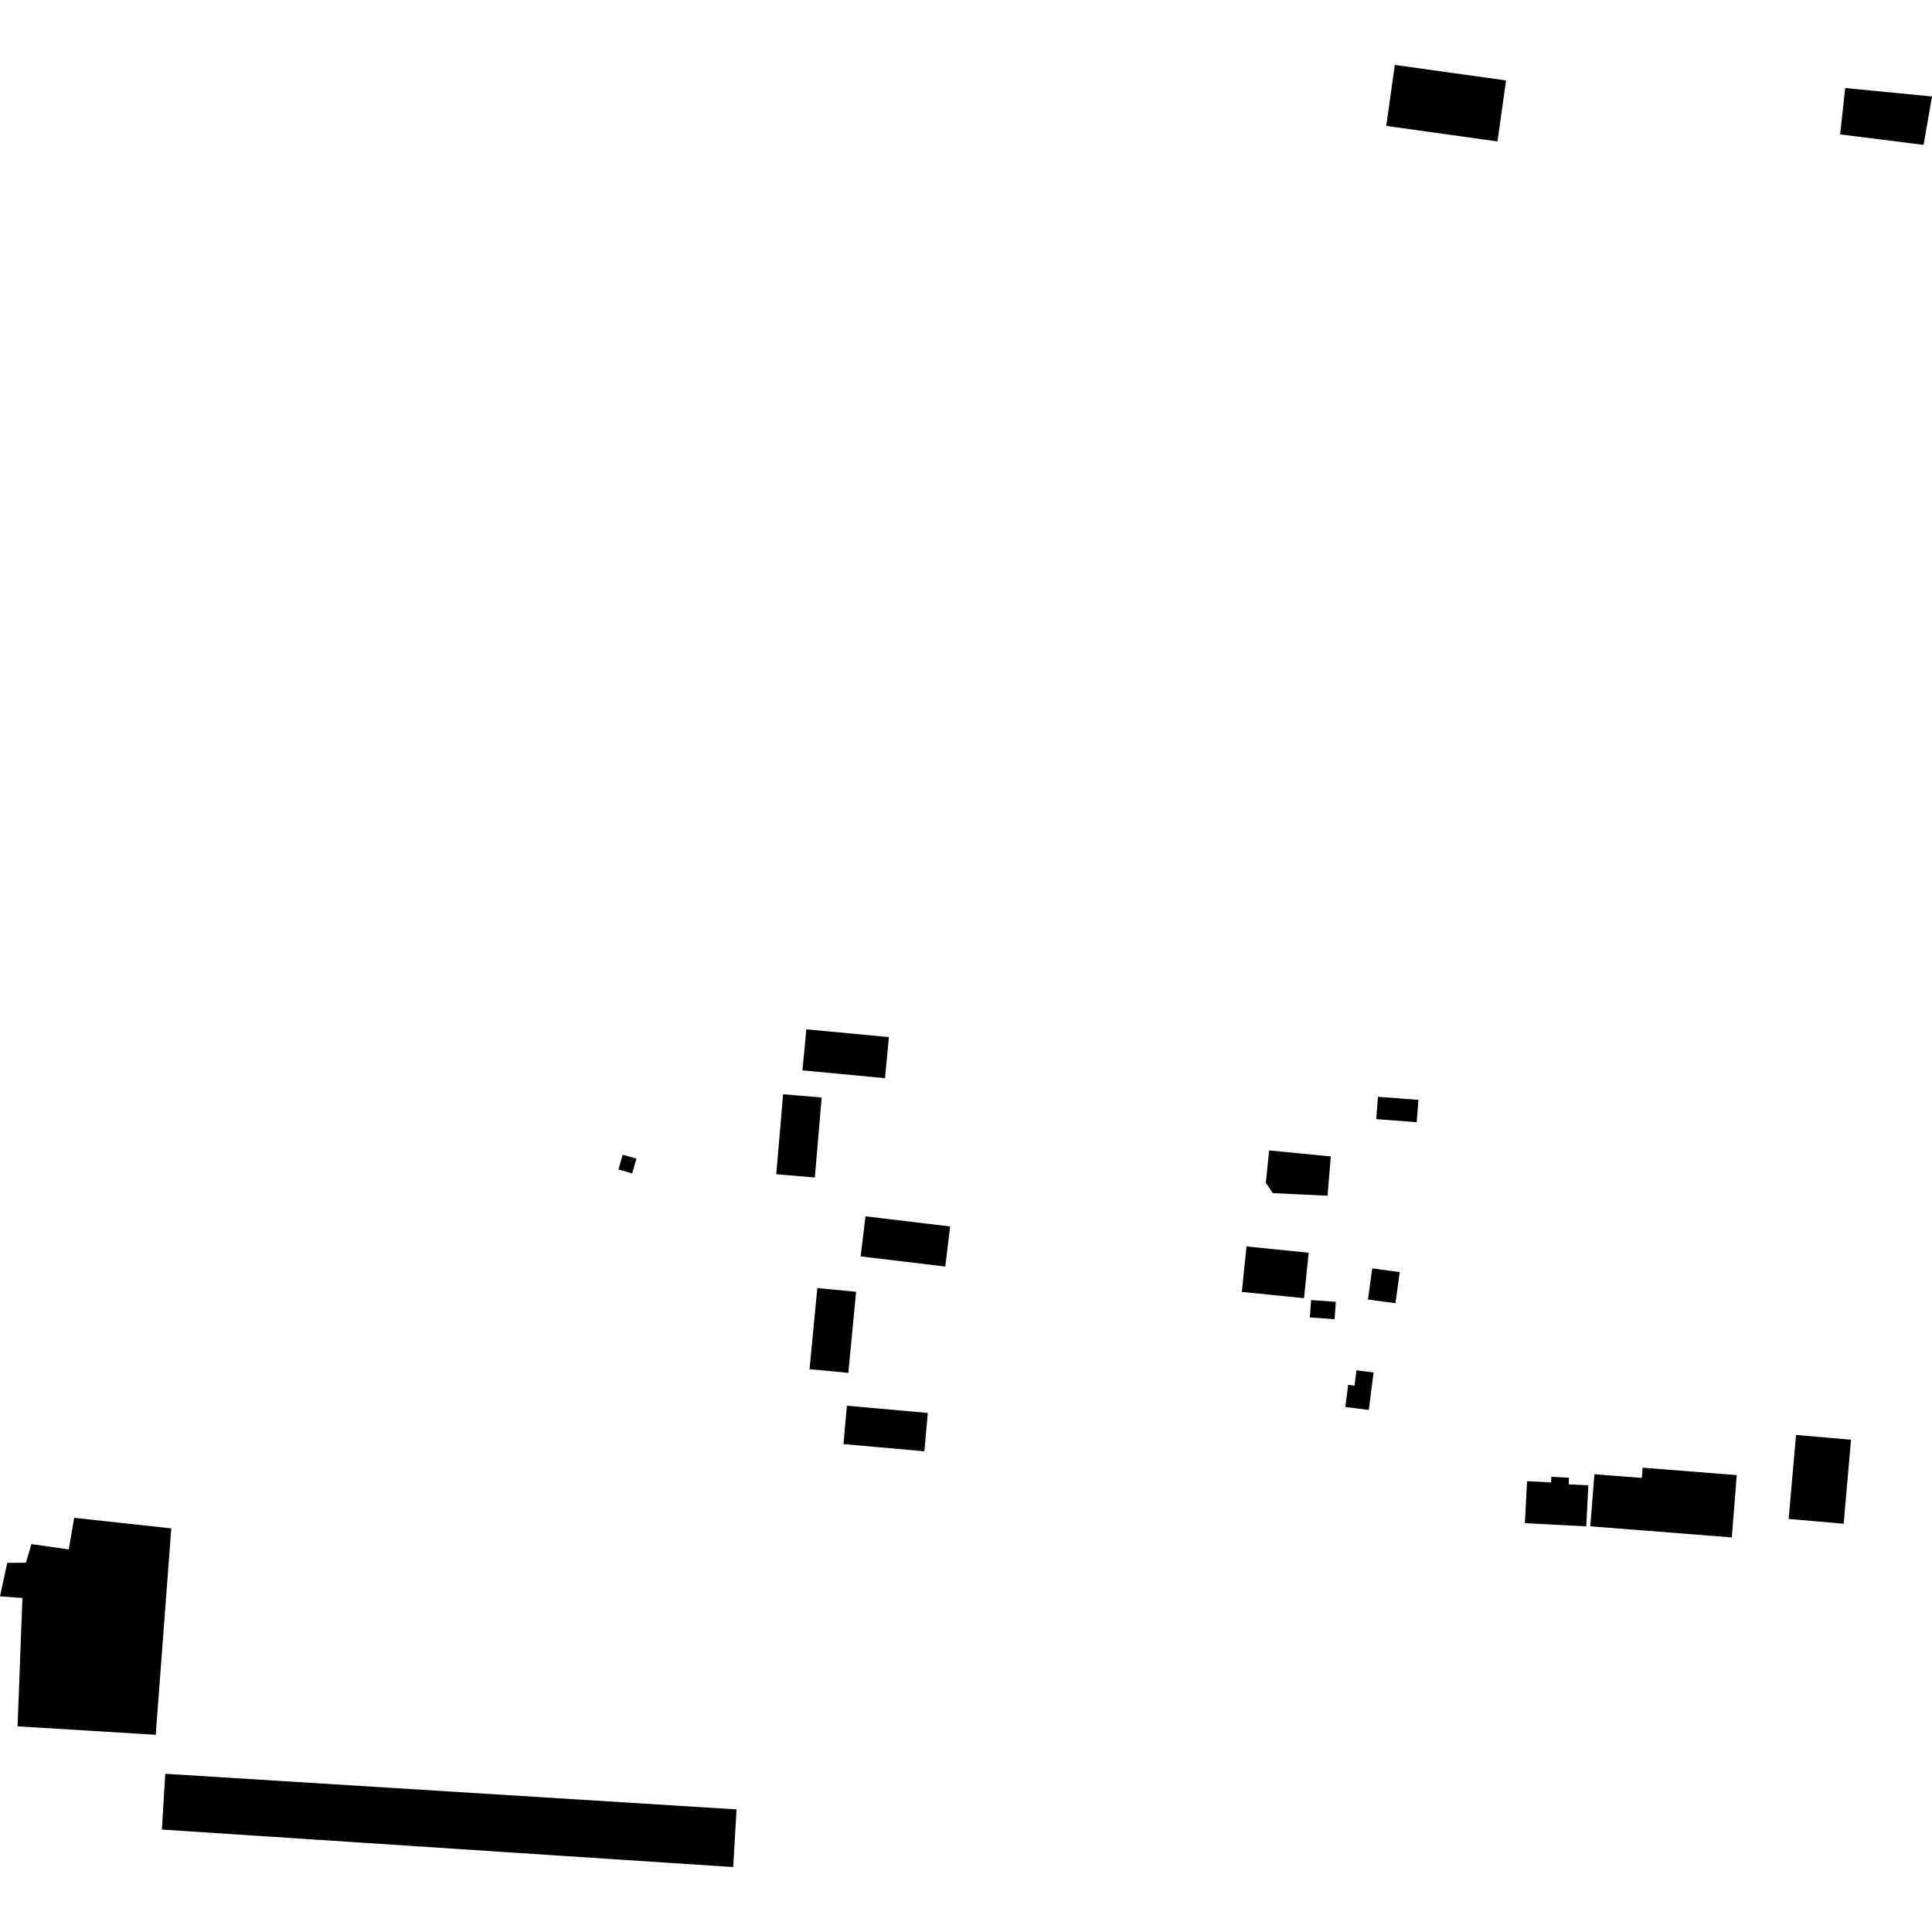 <?xml version="1.0" encoding="utf-8" standalone="no"?>
<!DOCTYPE svg PUBLIC "-//W3C//DTD SVG 1.1//EN"
  "http://www.w3.org/Graphics/SVG/1.1/DTD/svg11.dtd">
<!-- Created with matplotlib (https://matplotlib.org/) -->
<svg height="288pt" version="1.1" viewBox="0 0 288 288" width="288pt" xmlns="http://www.w3.org/2000/svg" xmlns:xlink="http://www.w3.org/1999/xlink">
 <defs>
  <style type="text/css">
*{stroke-linecap:butt;stroke-linejoin:round;}
  </style>
 </defs>
 <g id="figure_1">
  <g id="patch_1">
   <path d="M 0 288 
L 288 288 
L 288 0 
L 0 0 
z
" style="fill:none;opacity:0;"/>
  </g>
  <g id="axes_1">
   <g id="PatchCollection_1">
    <path clip-path="url(#pa6eaa4fe2c)" d="M 25.532 227.833 
L 11.057 226.258 
L 10.252 230.973 
L 4.683 230.174 
L 3.866 232.952 
L 1.082 232.969 
L 0 237.961 
L 3.34 238.217 
L 2.621 257.342 
L 23.213 258.604 
L 25.532 227.833 
"/>
    <path clip-path="url(#pa6eaa4fe2c)" d="M 109.797 269.725 
L 24.638 264.414 
L 24.13 272.729 
L 109.294 278.32 
L 109.797 269.725 
"/>
    <path clip-path="url(#pa6eaa4fe2c)" d="M 207.924 9.68 
L 206.647 18.769 
L 223.228 21.083 
L 224.505 11.99 
L 207.924 9.68 
"/>
    <path clip-path="url(#pa6eaa4fe2c)" d="M 116.737 163.118 
L 122.487 163.607 
L 121.466 175.53 
L 115.716 175.042 
L 116.737 163.118 
"/>
    <path clip-path="url(#pa6eaa4fe2c)" d="M 205.406 163.495 
L 211.444 163.956 
L 211.188 167.283 
L 205.151 166.826 
L 205.406 163.495 
"/>
    <path clip-path="url(#pa6eaa4fe2c)" d="M 131.927 160.723 
L 119.62 159.558 
L 120.203 153.439 
L 132.509 154.6 
L 131.927 160.723 
"/>
    <path clip-path="url(#pa6eaa4fe2c)" d="M 92.823 172.133 
L 94.875 172.723 
L 94.237 174.915 
L 92.188 174.329 
L 92.823 172.133 
"/>
    <path clip-path="url(#pa6eaa4fe2c)" d="M 126.246 209.551 
L 138.306 210.625 
L 137.796 216.342 
L 125.732 215.268 
L 126.246 209.551 
"/>
    <path clip-path="url(#pa6eaa4fe2c)" d="M 129.017 181.316 
L 141.637 182.826 
L 140.914 188.799 
L 128.297 187.29 
L 129.017 181.316 
"/>
    <path clip-path="url(#pa6eaa4fe2c)" d="M 185.812 185.807 
L 195.08 186.743 
L 194.389 193.519 
L 185.12 192.584 
L 185.812 185.807 
"/>
    <path clip-path="url(#pa6eaa4fe2c)" d="M 121.837 192.013 
L 127.619 192.56 
L 126.459 204.651 
L 120.677 204.105 
L 121.837 192.013 
"/>
    <path clip-path="url(#pa6eaa4fe2c)" d="M 195.44 193.797 
L 199.127 194.056 
L 198.945 196.646 
L 195.258 196.388 
L 195.44 193.797 
"/>
    <path clip-path="url(#pa6eaa4fe2c)" d="M 204.555 189.074 
L 208.655 189.631 
L 208.019 194.27 
L 203.919 193.713 
L 204.555 189.074 
"/>
    <path clip-path="url(#pa6eaa4fe2c)" d="M 189.184 171.49 
L 198.378 172.388 
L 197.898 178.247 
L 189.734 177.857 
L 188.698 176.328 
L 189.184 171.49 
"/>
    <path clip-path="url(#pa6eaa4fe2c)" d="M 202.212 204.273 
L 204.759 204.596 
L 204.043 210.181 
L 200.547 209.737 
L 200.971 206.434 
L 201.918 206.558 
L 202.212 204.273 
"/>
    <path clip-path="url(#pa6eaa4fe2c)" d="M 267.732 213.905 
L 275.927 214.617 
L 274.832 227.139 
L 266.634 226.427 
L 267.732 213.905 
"/>
    <path clip-path="url(#pa6eaa4fe2c)" d="M 237.062 227.525 
L 237.676 219.758 
L 244.742 220.314 
L 244.862 218.786 
L 258.894 219.89 
L 258.159 229.18 
L 237.062 227.525 
"/>
    <path clip-path="url(#pa6eaa4fe2c)" d="M 236.459 227.529 
L 236.772 221.416 
L 233.841 221.266 
L 233.89 220.283 
L 231.258 220.148 
L 231.214 220.981 
L 227.635 220.797 
L 227.313 227.061 
L 236.459 227.529 
"/>
    <path clip-path="url(#pa6eaa4fe2c)" d="M 275.061 13.12 
L 274.305 20.035 
L 286.747 21.6 
L 288 14.385 
L 275.061 13.12 
"/>
   </g>
  </g>
 </g>
 <defs>
  <clipPath id="pa6eaa4fe2c">
   <rect height="268.64" width="288" x="0" y="9.68"/>
  </clipPath>
 </defs>
</svg>
